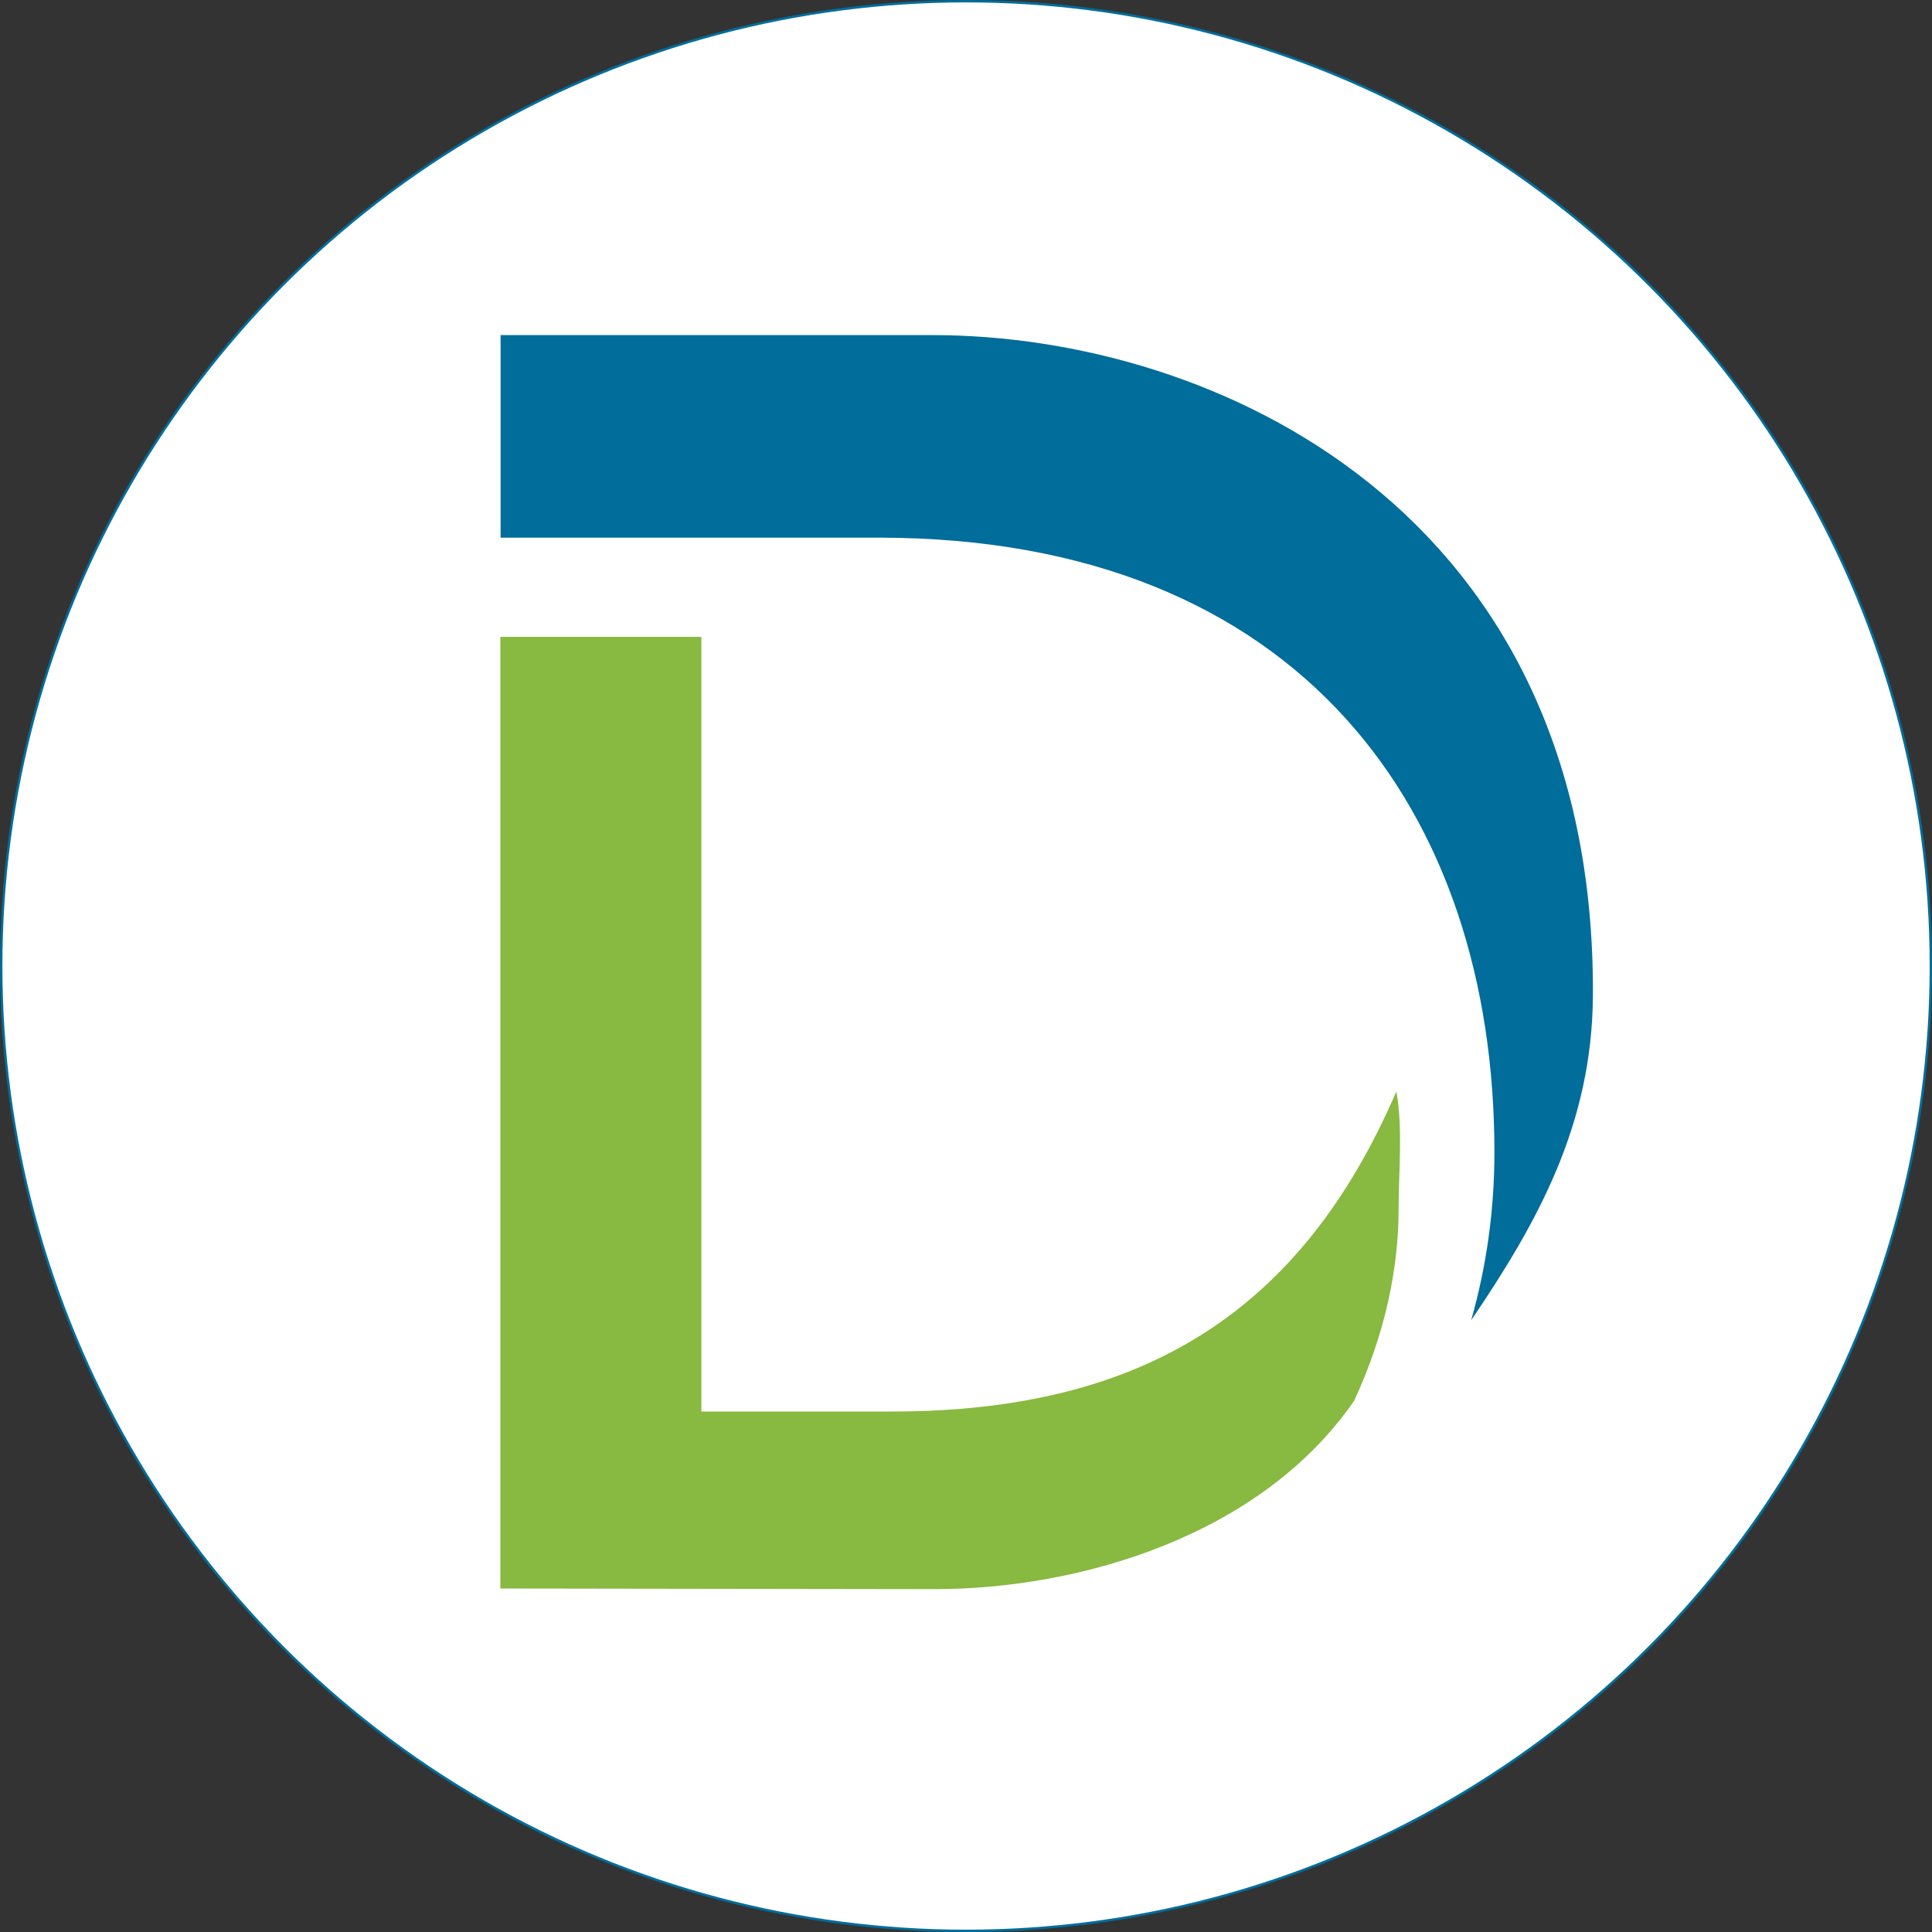 <svg enable-background="new 0 0 2419.1 2419.1" viewBox="0 0 2419.1 2419.1" xmlns="http://www.w3.org/2000/svg"><rect x="0" y="0" width="2419.1" height="2419.1" fill="#333333" stroke="none"/><circle cx="1209.6" cy="1209.6" fill="#fff" r="1208.1" stroke="#006d9b" stroke-miterlimit="10" stroke-width="3"/><path d="m1994.5 1247.3c3.9-608.8-474.3-827.7-826.6-827.7h-541.1v253.6h474.8c527.7.8 769.6 344.5 769.6 769.6 0 73-10.1 143.5-29.1 210.3 83.9-123.6 151.3-245.6 152.4-405.8z" fill="#006d9b"/><path d="m1116.7 1767.4h-238.5v-970h-251.7v1191.6l543.9.8c180.9 0 408.3-66.3 525.2-236 38.9-83.6 55.6-166.4 55.6-239.4 0-47.8 5.6-102.3-2.8-147.7-118 273.5-314.9 400.7-631.7 400.7z" fill="#88b940"/></svg>